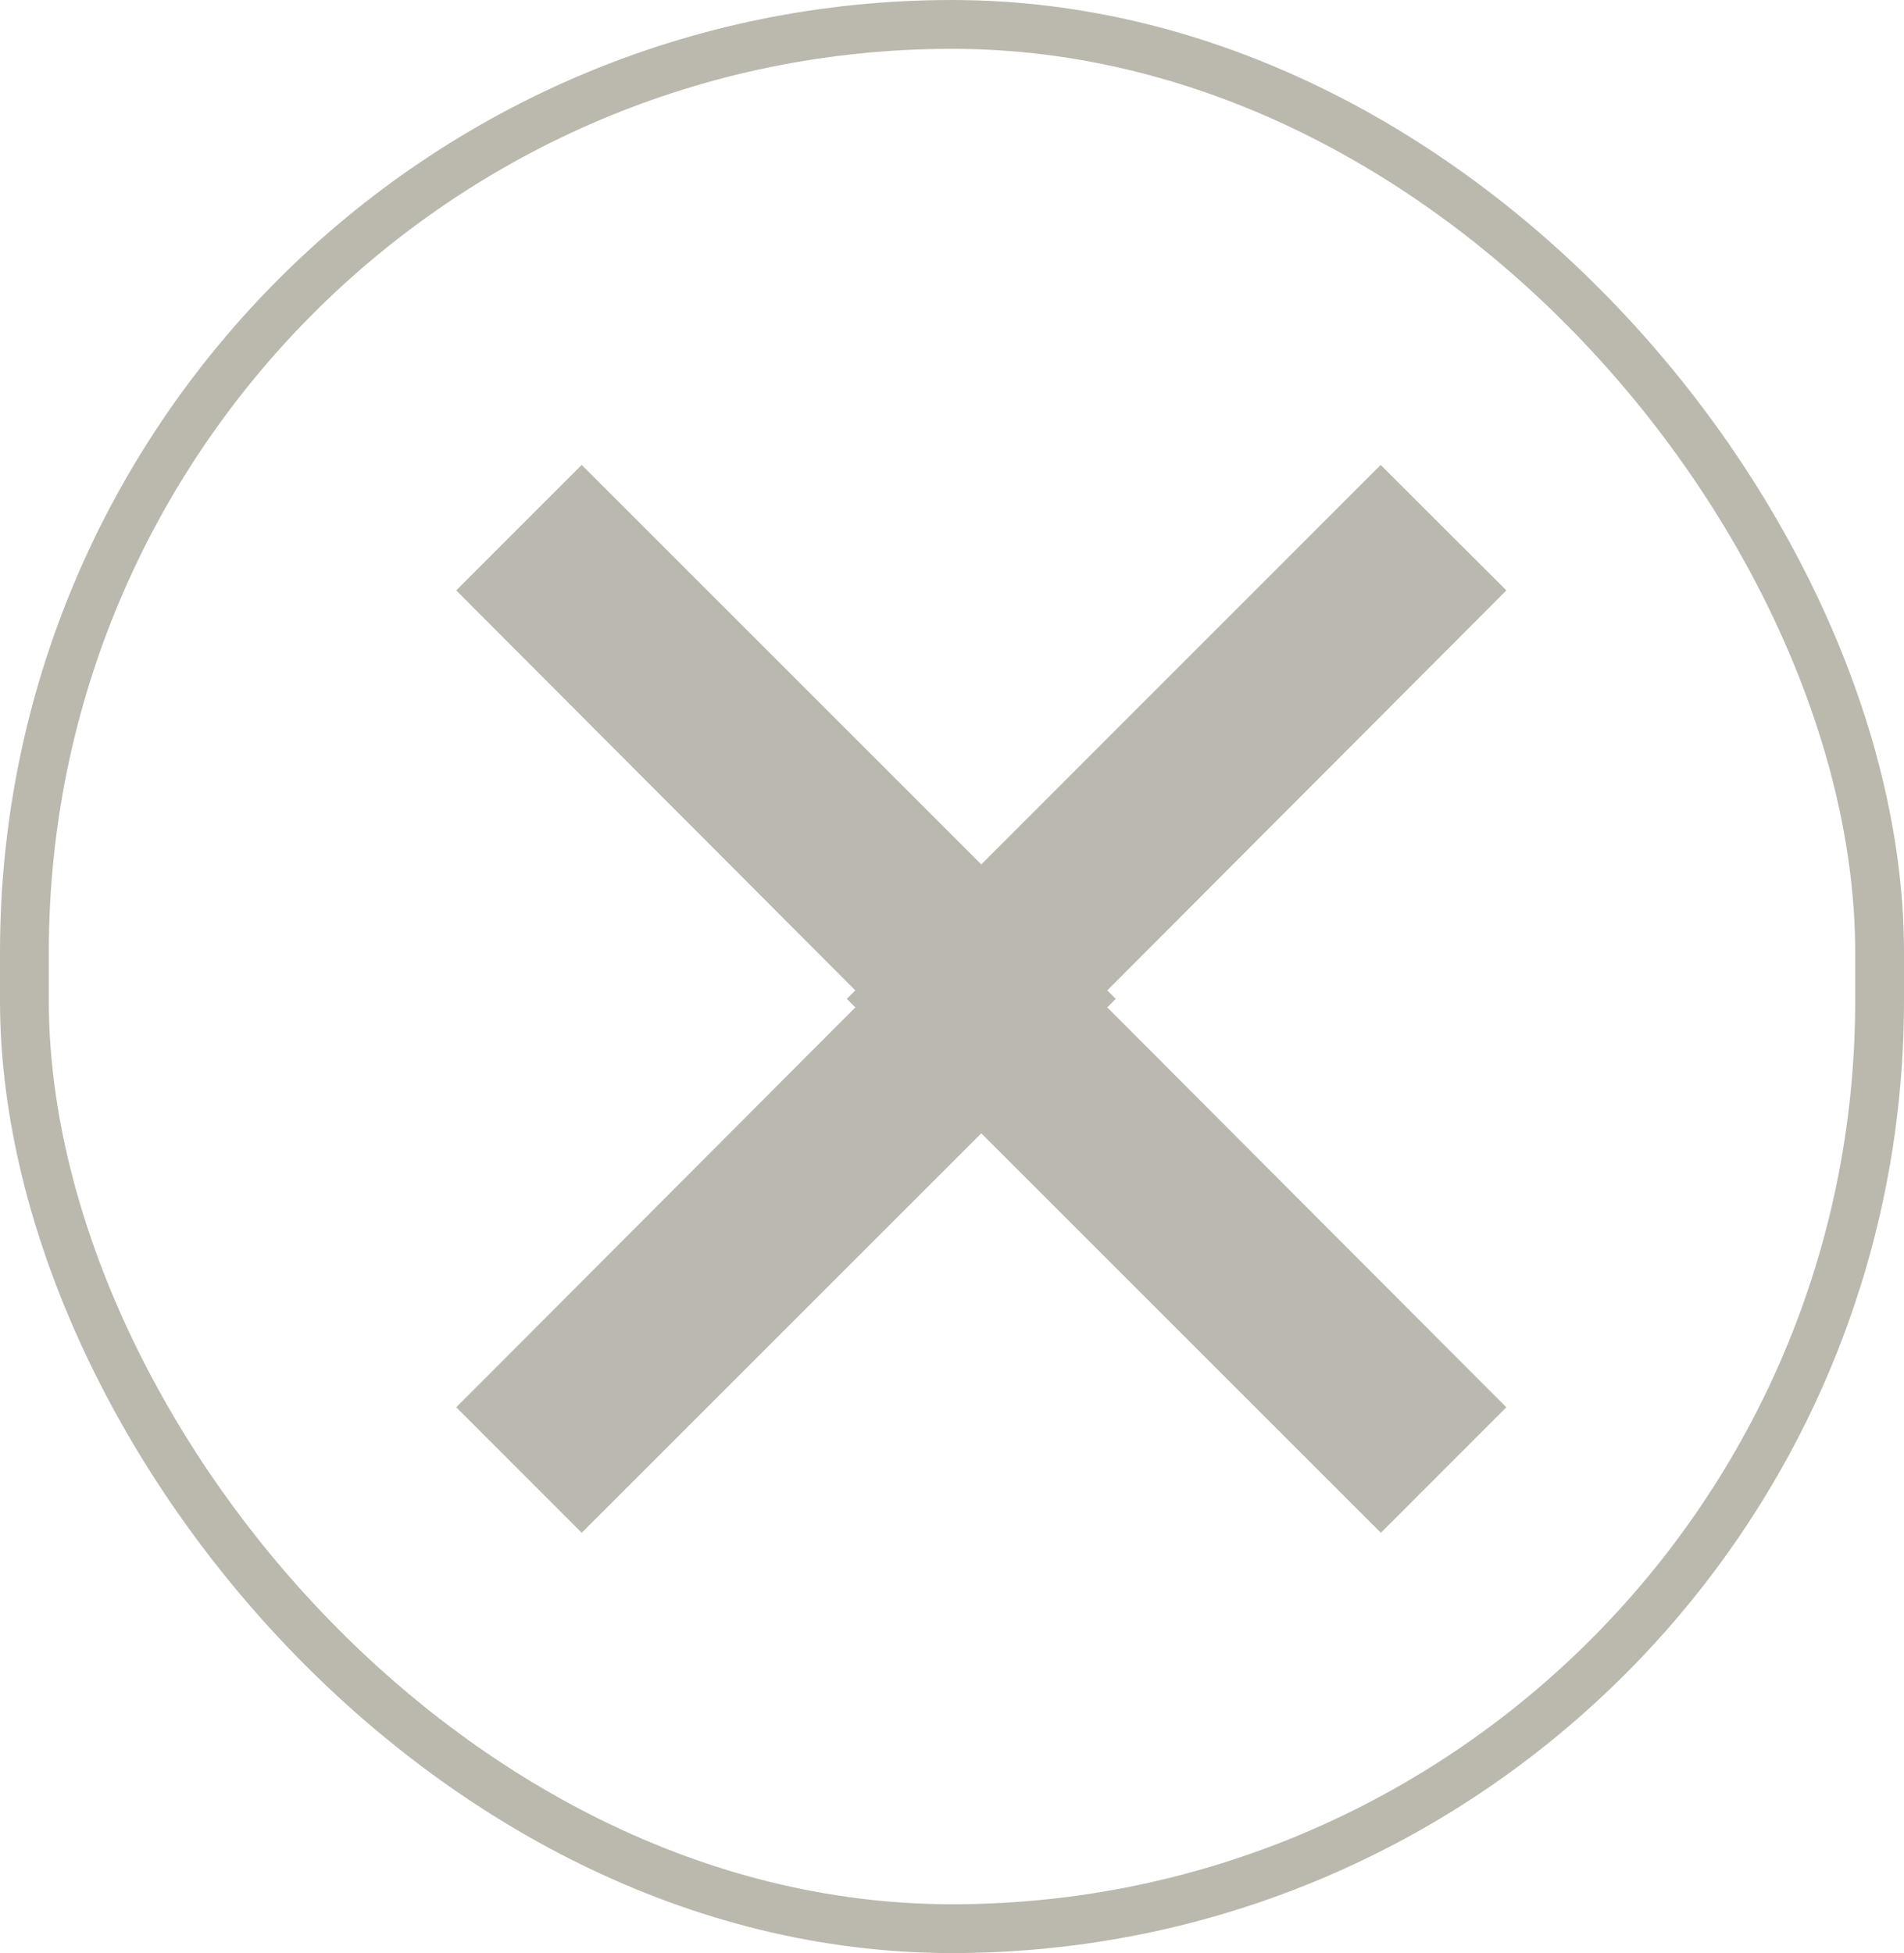 <svg xmlns="http://www.w3.org/2000/svg" width="39" height="40" viewBox="0 0 39 40"><g id="Group_104" data-name="Group 104" transform="translate(-334 -15.982)"><path id="ic_chevron_right_24px" d="M11.16,6,8.59,8.57l8.348,8.366L8.59,25.3l2.57,2.57L22.1,16.936Z" transform="translate(334.755 19.504)" fill="#bbb9af"></path><g id="Rectangle_44" data-name="Rectangle 44" transform="translate(334 15.982)" fill="none" stroke="#bbb9ae" stroke-width="1"><rect width="39" height="40" rx="19.5" stroke="none"></rect><rect x="0.5" y="0.5" width="38" height="39" rx="19" fill="none"></rect></g><path id="ic_chevron_right_24px-2" data-name="ic_chevron_right_24px" d="M19.526,6,22.1,8.57l-8.348,8.366L22.1,25.3l-2.57,2.57L8.59,16.936Z" transform="translate(342.755 19.504)" fill="#bbb9af"></path></g></svg>